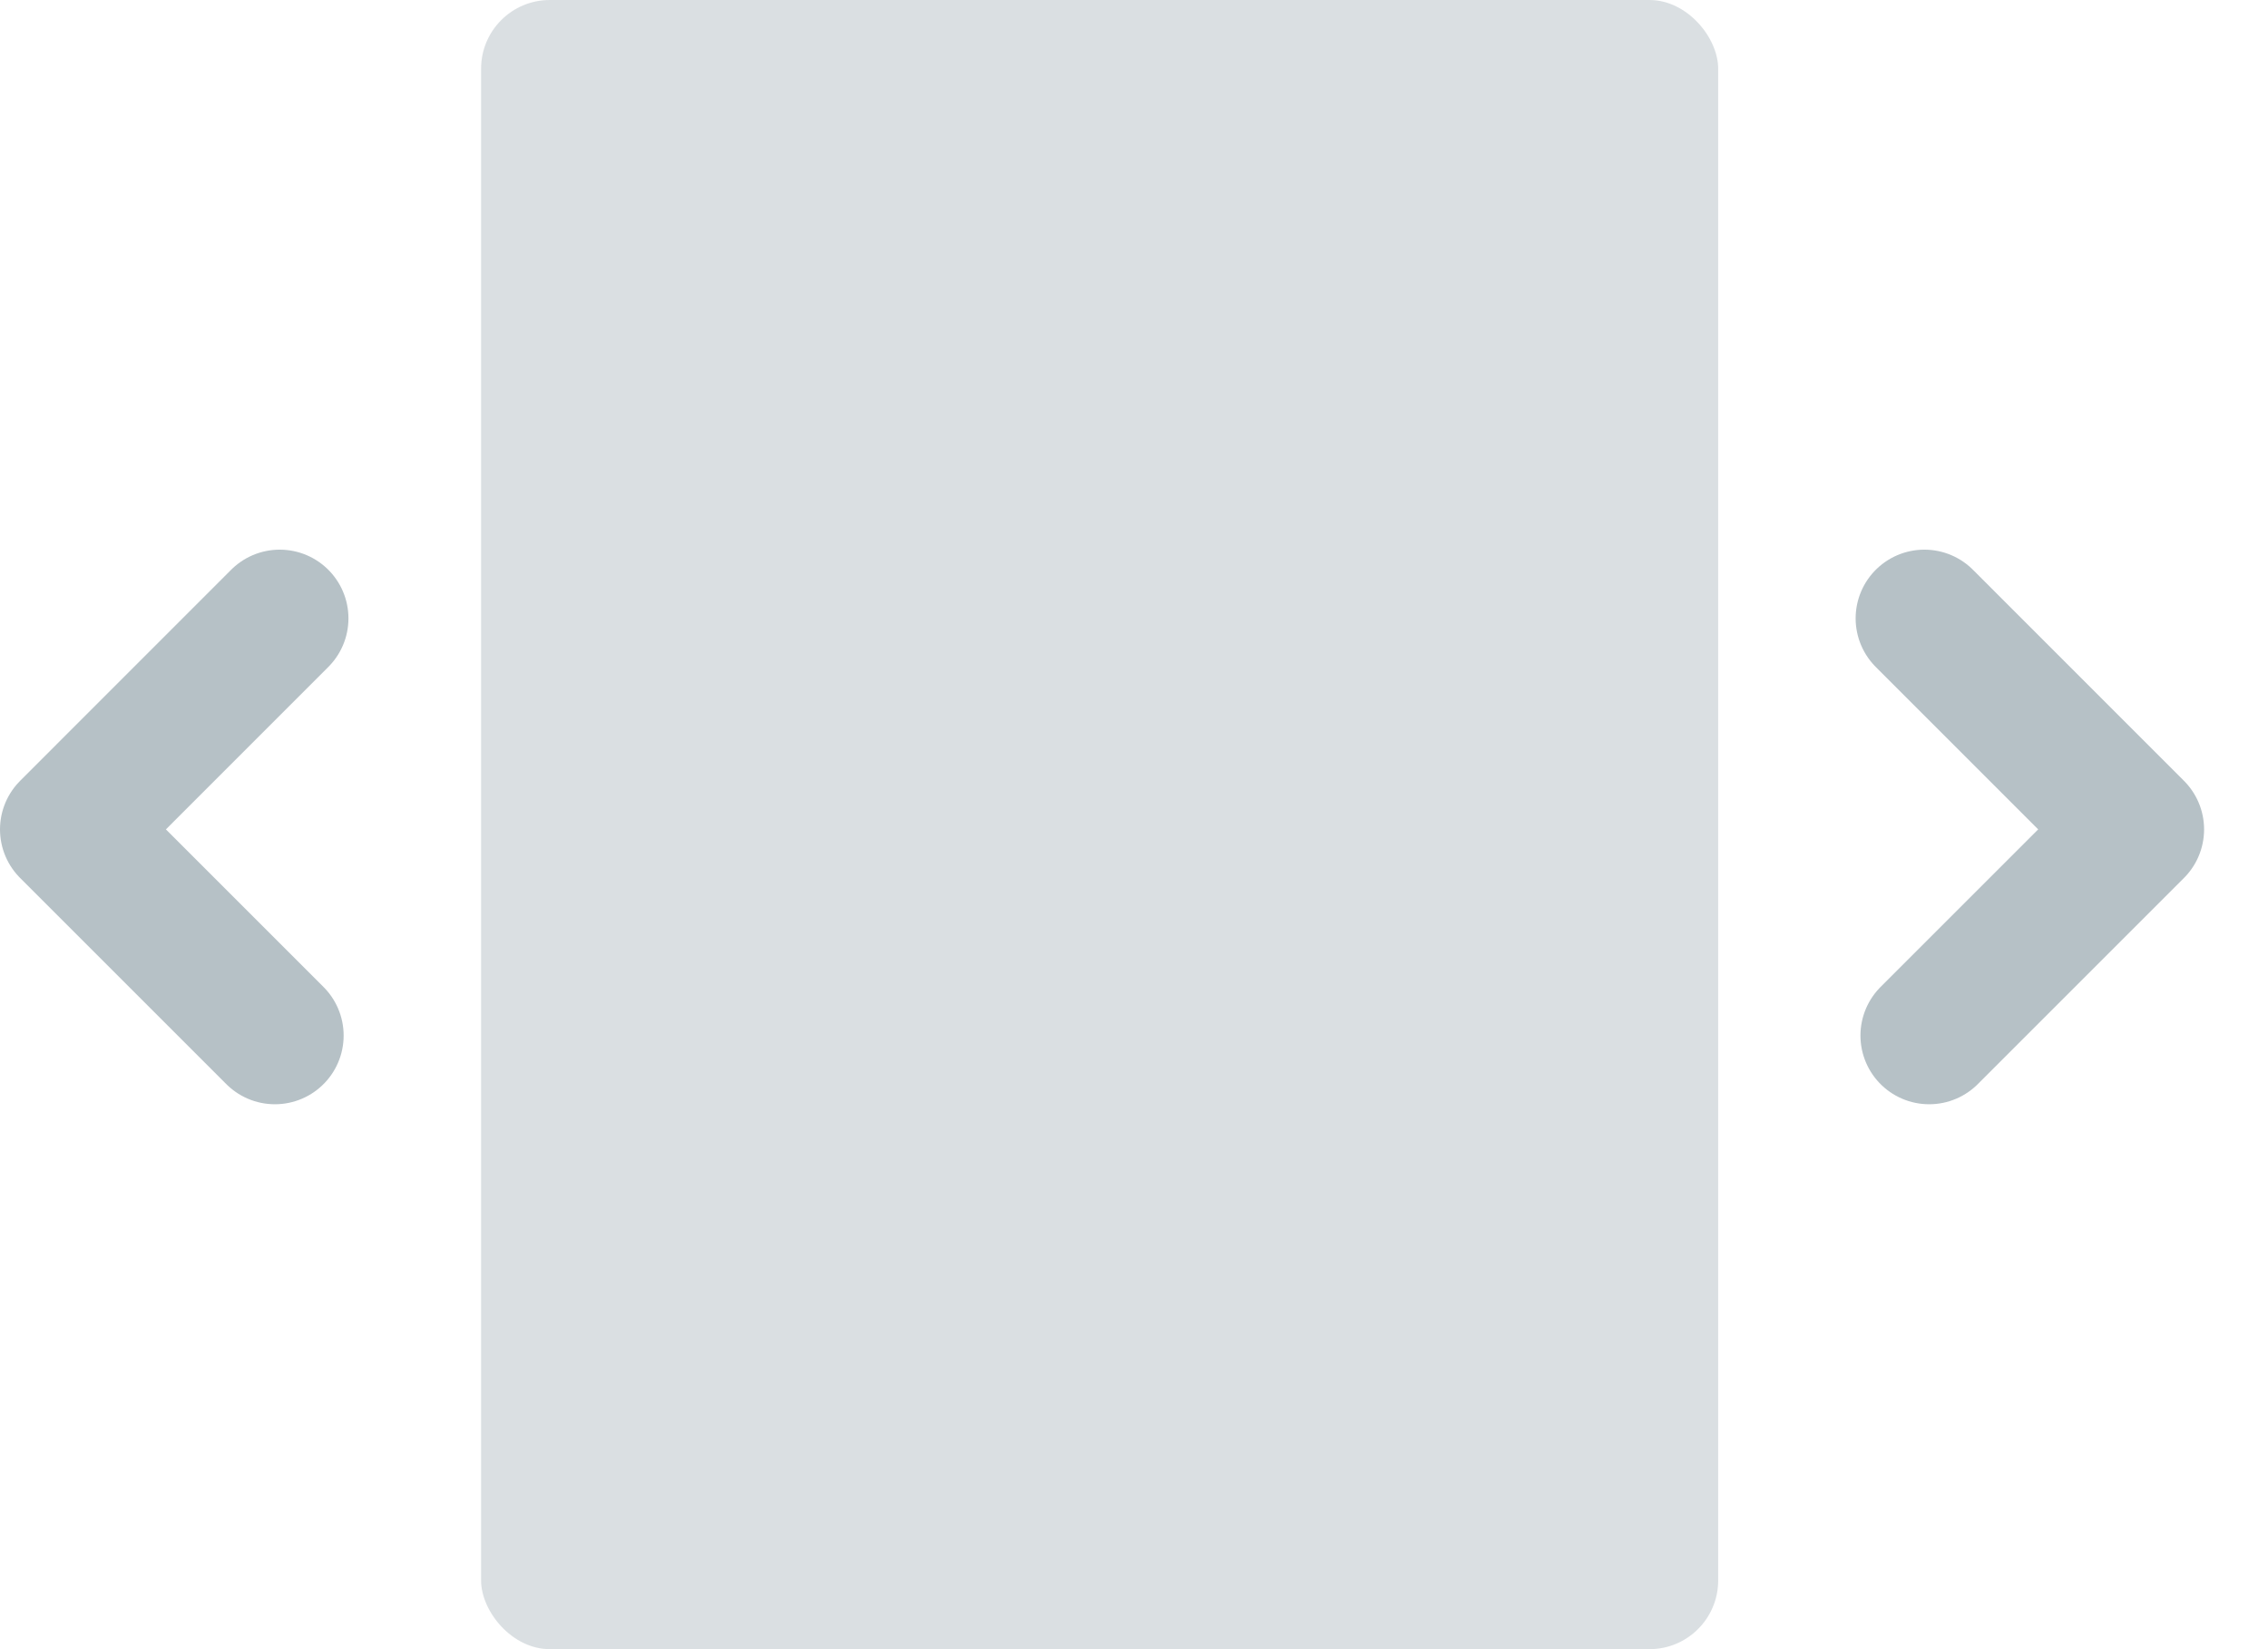 <svg width="33px" height="24px" viewBox="413 10 33 24" version="1.1" xmlns="http://www.w3.org/2000/svg" xmlns:xlink="http://www.w3.org/1999/xlink">
    <!-- Generator: Sketch 3.7.2 (28276) - http://www.bohemiancoding.com/sketch -->
    <desc>Created with Sketch.</desc>
    <defs></defs>
    <g id="FitToPage" stroke="none" stroke-width="1" fill="none" fill-rule="evenodd" transform="translate(414, 10)">
        <polyline id="Path-8-Copy-3" stroke="#B6C1C6" stroke-width="2" stroke-linecap="round" stroke-linejoin="round" transform="translate(28.535, 12.035) rotate(-90) translate(-28.535, -12.035) " points="25.5 10.57 28.5 13.57 31.571 10.5"></polyline>
        <polyline id="Path-8-Copy-2" stroke="#B6C1C6" stroke-width="2" stroke-linecap="round" stroke-linejoin="round" transform="translate(1.535, 12.035) scale(-1, 1) rotate(-90) translate(-1.535, -12.035) " points="-1.5 10.57 1.5 13.57 4.571 10.5"></polyline>
        <rect id="Rectangle-7-Copy" fill="#B6C1C6" opacity="0.5" x="6" y="0" width="18" height="24" rx="1"></rect>
    </g>
</svg>
